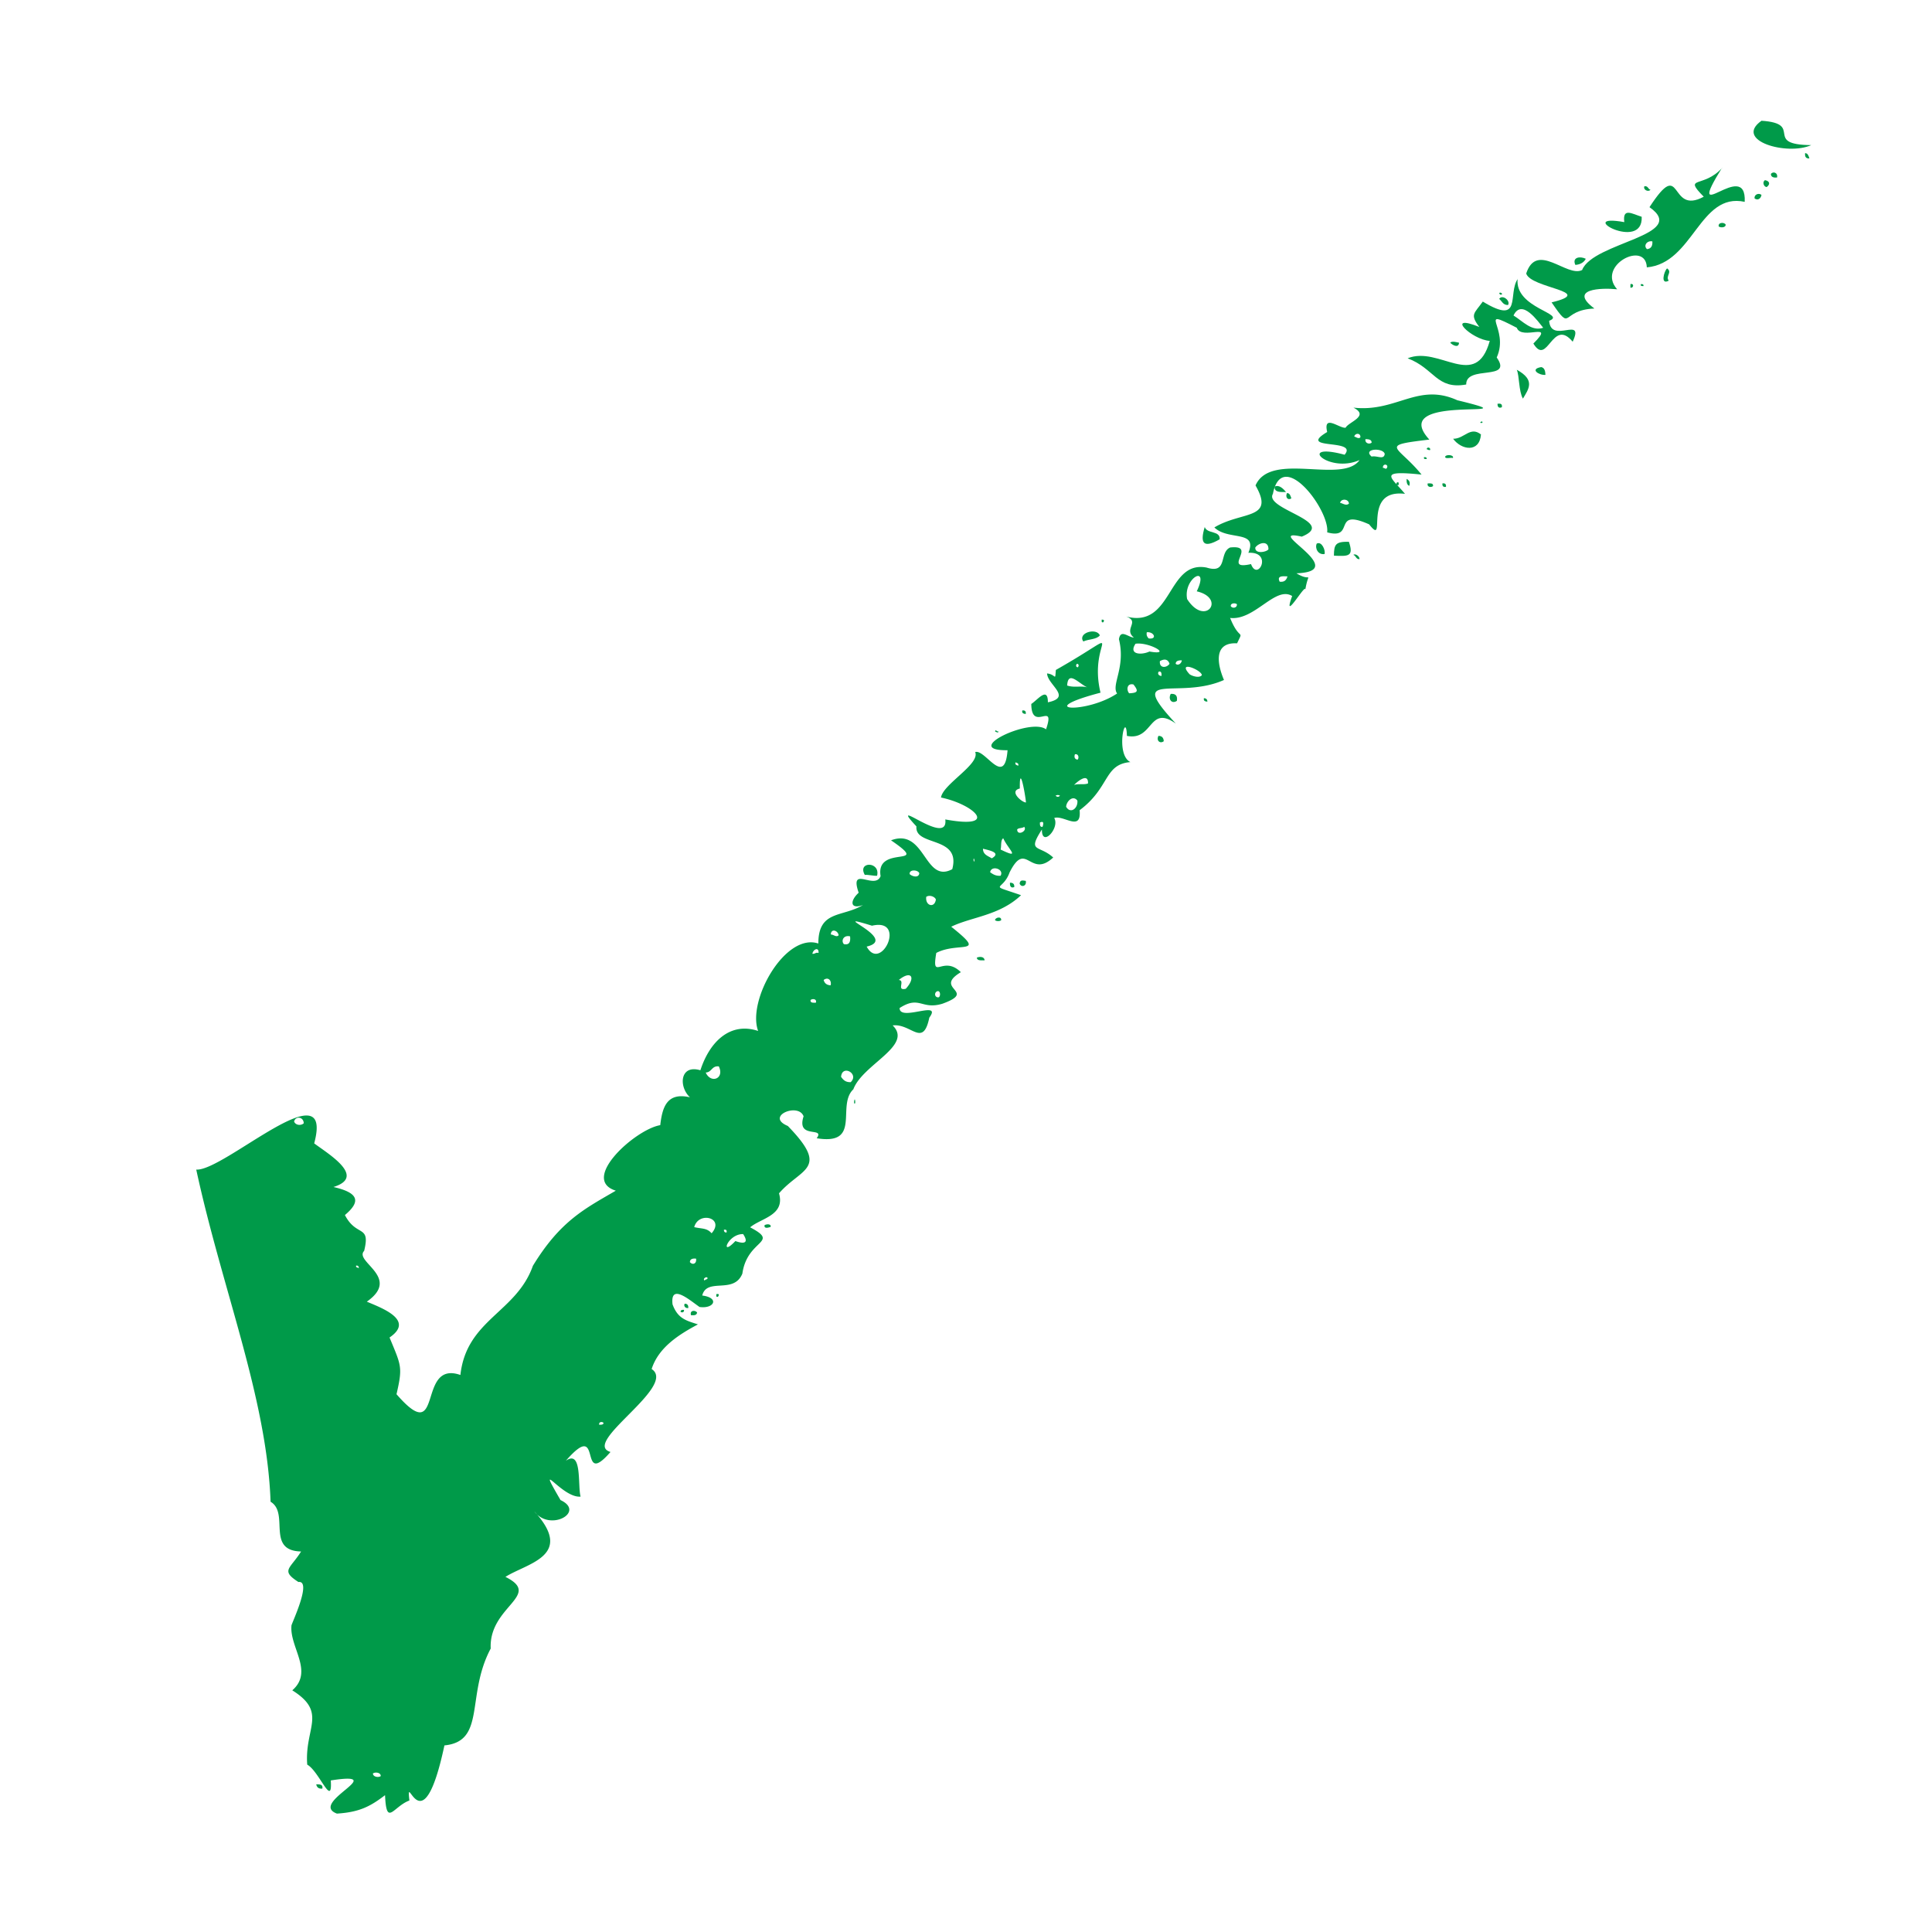 <svg xmlns="http://www.w3.org/2000/svg" viewBox="0 0 256 256"><path fill-rule="evenodd" clip-rule="evenodd" d="M233.407 16c5.725.38.108 3.175 6.593 3.229-3.202 1.438-10.311-.597-6.593-3.229Zm5.779 4.287c.38.027.461.38.57.706-.461.027-.624-.217-.57-.706M228.17 22.24c-5.183 8.385 3.31-1.492 3.012 4.505-5.997-1.303-6.784 8.14-12.97 8.682-.136-3.635-6.729-.244-3.934 2.904-2.144-.217-6.512-.055-3.012 2.55-4.586.19-2.849 3.31-5.671-.814 6.024-1.465-2.768-1.845-3.365-3.826 1.411-4.287 5.4.57 7.408-.46 1.438-3.691 14.272-4.586 8.927-8.33 4.477-6.866 2.469 1.166 7.19-1.385-2.795-2.849-.054-1.058 2.442-3.825m-9.958 10.772c.516-.055.76-.407.706-1.031-.733-.136-1.221.596-.706 1.03Zm17.23-9.497c-.462.054-.814-.054-.814-.461.244-.38.949-.217.814.46Zm-1.601.353c.678.135.705.57.217.922-.434-.081-.57-.705-.217-.922Z" fill="#009A49"/><path fill-rule="evenodd" clip-rule="evenodd" d="M217.886 24.683c.516-.082.462.38.814.46-.298.354-1.004 0-.814-.46Zm15.521 1.139c-.082.516-.516.787-.923.462-.054-.516.543-.76.923-.462Zm-15.873 2.904c.217 4.748-9.117-.516-2.307.705-.244-1.954 1.004-1.113 2.307-.706Zm11.124 1.031c.027.434-.705.434-.922.244-.109-.57.759-.57.922-.244Zm-18.532 4.531c-.244.488-.732.76-1.384.814-.461-1.004.597-1.194 1.384-.814Zm10.772 1.275c.733.516-.244 1.004.217 1.628-1.139.624-.624-1.275-.217-1.628Zm-19.807 1.384c-.407 3.934 6.593 4.612 4.178 5.562.245 3.148 4.749-.76 3.121 2.768-2.714-3.256-3.311 3.364-5.21.244 3.039-3.039-1.546-.326-2.198-2.09-5.481-2.848-.895.055-2.659 3.935 2.225 3.175-4.097.95-4.043 3.582-3.934.705-4.178-2.117-7.76-3.473 4.179-1.71 9.036 4.34 10.881-2.307-2.442-.163-6.024-3.717-1.384-1.845-1.275-1.682-.678-1.764.461-3.364 5.318 3.228 3.256-1.059 4.64-3.012m-.57 4.857c1.248.76 2.388 2.143 3.935 1.628-.652-.787-2.822-3.962-3.935-1.628Zm15.493-4.152c.489-.163.462.543 0 .462v-.462Zm1.384 0c.217-.027.353 0 .353.245-.19 0-.434.054-.353-.245Z" fill="#009A49"/><path fill-rule="evenodd" clip-rule="evenodd" d="M198.649 38.928c.054-.434.76.19.108.108 0-.108-.054-.108-.108-.108Zm1.167 1.492c-.679 0-.787-.516-1.167-.814.434-.651 1.547.271 1.167.814Zm-7.652 4.992c.217-.27.895-.054 1.167 0-.055.787-.896.299-1.167 0Zm12.047 3.229c.461.082.543.543.57 1.031-.841.082-2.143-.76-.57-1.03Zm-3.229.353c2.524 1.384 1.547 2.578.814 3.826-.569-.977-.461-3.012-.814-3.826Zm-2.55 4.504c.407-.054.651.027.57.461-.353.163-.597 0-.57-.46Zm-2.089 2.334c.407.298-.597.271 0 0Zm-.109 1.736c-.19 2.47-2.605 2.062-3.69.57 1.492.027 2.252-1.71 3.69-.57Zm-6.729 2.062c-.244.054-.298-.081-.461-.108 0-.326.542-.272.461.108Zm3.012 1.058c-.326-.08-.923.136-1.031-.108-.027-.407 1.221-.353 1.031.108Zm-3.826-.108c.217-.027.353 0 .353.244-.19 0-.434.054-.353-.244Zm-2.306 2.876c.38.217.488.461.352.923-.298-.109-.379-.462-.352-.923Zm-1.276.461c.299-.081.217.163.217.353-.406.054-.379-.081-.217-.353Zm4.07.136c.353 0 .76-.054.706.353-.217.217-.841.162-.706-.353Zm1.954 0c.353-.054.515.109.461.461-.353.055-.515-.108-.461-.461Zm-20.73 1.14c-.76 0-1.546.081-1.519-.706.624-.325 1.194.326 1.519.706Zm.136.135c.38.027.461.38.57.706-.489.325-.841-.19-.57-.706Zm-10.908 4.504c.326.95 2.062.434 1.981 1.628-2.171 1.249-2.632.516-1.981-1.628Zm19.102 1.954c.678 1.98-.081 1.926-1.981 1.845 0-1.52.245-1.872 1.981-1.845Zm-3.229 1.628c-.868.136-1.302-.787-1.031-1.384.678-.353 1.194.923 1.031 1.384Zm3.826.108c.217-.217.841.163.814.57-.488.027-.461-.461-.814-.57Zm-33.347 8.575c.299 0 .38.108.217.352-.298.082-.217-.162-.217-.352Zm-.244 2.089c-.434.57-1.519.488-2.198.814-.787-1.14 1.737-1.872 2.198-.814Zm9.388 7.76c.651-.054.923.244.814.922-.678.462-1.194-.217-.814-.922Zm4.396.57c.298 0 .461.163.461.461-.271-.027-.543-.081-.461-.461Zm-24.067 1.628c.352-.055.515.108.461.461-.271-.027-.543-.081-.461-.461Zm-3.609 2.767c.081-.352.244.109.461 0 0 .299-.407.028-.461 0Zm21.652.597c.461 0 .678.245.706.706-.489.38-1.031-.082-.706-.706Zm-37.281 18.532c-.353.055-1.194-.162-1.628-.108-1.031-1.818 2.089-1.818 1.628.108Zm19.699.679c.163.705-.624.922-.814.352.081-.515.38-.407.814-.352Zm-2.089.244c.407 0 .596.163.569.57-.38.19-.624-.055-.569-.57Zm-1.167 4.965c-.163.163-.651.163-.814 0 0-.352.868-.57.814 0Zm-2.198 5.318c-.434 0-1.004.082-1.031-.352.353-.163 1.004-.163 1.031.352Zm-17.257 18.532c.082-.325.136.272.109.353-.054.244-.217.081-.109-.353Zm-11.097 16.796c-.272.081-.869.298-.814-.217.19-.163.922-.244.814.217Zm-7.191 8.9c.407-.055.38.081.218.352-.299.082-.218-.163-.218-.352Zm-4.178 1.275c.326 0 .488.19.461.57-.461.081-.651-.38-.461-.57Zm-.109.814c.055.353-.298.407-.46.244.026-.217.19-.271.46-.244Zm1.737.353c-.054.407-.461.379-.814.352-.19-.705.597-.678.814-.352ZM41.9 236.431c.489 0 .923 0 .814.569-.515.055-.733-.19-.814-.569Z" fill="#009A49"/><path fill-rule="evenodd" clip-rule="evenodd" d="M193.114 53.037c11.26 2.74-9.524-1.113-3.718 5.21-6.837.813-4.205.732-1.031 4.64-5.942-.625-4.015.352-2.197 2.55-5.861-.706-2.252 7.217-4.749 4.043-4.992-2.225-1.763 2.089-5.562 1.058.38-2.903-5.969-11.369-7.19-5.101-1.221 2.035 8.655 3.69 3.825 5.67-5.453-1.22 6.729 4.586-.705 4.858 2.116 1.302 1.628-.57 1.167 2.197.135-1.085-3.121 4.64-1.737.814-2.225-1.383-4.965 3.283-8.221 2.903 1.275 3.175 1.845 1.411.922 3.365-3.039-.163-2.713 2.55-1.736 4.857-6.078 2.713-13.106-1.465-6.377 5.78-3.608-2.578-2.957 2.333-6.484 1.627-.109-3.608-1.601 2.47.461 3.473-3.527.299-2.686 3.365-6.729 6.377.271 2.93-2.117.597-3.365 1.031.787 1.329-1.682 3.988-1.628 1.519-2.008 3.121-.352 2.008 1.493 3.717-3.094 2.877-3.582-2.414-5.78 1.981-.922 2.578-3.012 1.438 1.52 3.012-2.849 2.713-6.594 2.876-9.253 4.178 4.911 3.908.95 1.927-1.98 3.474-.652 3.852.868.189 3.256 2.55-3.745 2.252 2.279 2.469-2.442 4.179-2.795.841-3.012-1.14-5.671.569-.027 1.873 5.725-1.139 3.934 1.276-.841 4.043-2.388.732-4.857 1.031 2.768 2.686-3.988 5.155-5.209 8.465-2.28 2.144 1.166 7.462-4.857 6.485 1.166-1.601-2.741.19-1.737-2.903-.678-1.872-5.155 0-2.089 1.275 5.617 5.78 1.764 5.535-1.167 8.927.841 2.93-2.388 3.283-3.826 4.504 4.016 2.117-.38 1.52-1.03 6.132-1.14 2.795-4.695.461-5.319 2.903 2.334.299 1.574 1.791-.353 1.52-1.275-.868-3.907-3.229-3.581-.353.705 1.954 1.9 2.171 3.365 2.659-2.443 1.303-5.21 3.012-6.133 5.915 3.473 2.28-9.415 9.823-5.453 10.989-4.396 5.074-.869-4.639-5.916 1.167 2.198-1.547 1.547 3.283 1.954 4.748-2.496.245-6.105-5.481-2.659.462 3.365 1.573-1.438 4.26-3.473 1.492 5.4 5.915-.977 6.865-3.826 8.683 4.966 2.469-2.225 3.88-1.953 9.496-3.31 6.214-.597 12.292-6.133 12.834-2.984 13.974-5.155 2.904-4.64 7.299-2.17.814-3.038 3.555-3.228-.705-1.954 1.492-3.392 2.252-6.377 2.442-3.852-1.438 7.272-5.644-.813-4.396.244 3.772-1.547-1.248-3.12-2.089-.38-4.884 2.74-6.892-1.982-9.85 2.877-2.496-.38-5.725-.108-8.574-.081-.081 2.795-6.023.922-5.779-2.414-1.547-1.085-1.737.353-4.043-4.694-.108-1.492-5.074-4.043-6.593-.488-13.784-6.43-28.192-9.849-44.01 3.663.244 18.342-13.567 15.629-3.474 1.845 1.384 6.973 4.423 2.55 5.78 3.473.787 3.582 1.981 1.52 3.717 1.546 2.985 3.419 1.194 2.55 4.748-1.384 1.438 4.966 3.501.353 6.729 1.98.842 6.403 2.442 3.012 4.749 1.546 3.744 1.763 3.88.922 7.516 6.35 7.299 2.605-4.586 8.466-2.551.814-7.353 7.407-8.248 9.605-14.462 3.636-5.969 6.892-7.57 10.989-9.958-4.803-1.492 2.605-8.14 5.888-8.682.271-2.361.868-4.396 3.934-3.691-1.52-1.41-1.33-4.395 1.384-3.581 1.248-3.853 3.989-6.431 7.652-5.21-1.493-4.015 3.581-13.051 7.977-11.586 0-4.449 3.174-3.446 5.915-5.101-1.71.624-1.764-.542-.57-1.628-1.275-3.717 2.144-.298 2.903-2.197-.705-4.315 6.946-.95 1.384-4.749 4.559-1.709 4.396 5.807 8.113 3.826 1.194-4.477-4.993-2.957-4.748-5.671-4.043-4.341 4.287 2.876 3.825-.922 7.191 1.329 3.962-1.954-.569-2.904.244-1.763 5.209-4.422 4.531-6.023 1.329-.434 3.907 4.775 4.287-.244-6.268.081 3.012-4.369 5.101-2.768 1.33-3.934-1.926.516-1.954-3.365.842-.542 2.198-2.36 2.198-.217 3.283-.678-.054-2.306-.108-3.825 1.221.135 1.031 1.112 1.166-.462 10.23-5.806 4.152-4.314 5.915 3.012-9.171 2.415-1.845 2.822 2.198.109-.814-1.14 1.167-3.473.244-7.19.217-1.384 1.194-.272 1.981-.218-1.411-1.14.868-2.116-1.031-2.794 6.214 1.628 5.372-7.49 10.663-6.485 2.877.895 1.601-1.981 3.121-2.66 3.744-.406-1.194 3.094 2.767 2.198.896 2.388 2.958-1.682-.352-1.492 1.275-3.066-2.687-1.574-4.504-3.364 3.635-2.198 8.085-.977 5.453-5.563 2.008-4.585 11.505-.135 13.784-3.364-4.179 1.845-8.438-2.442-1.981-.706 1.872-2.197-6.457-.542-2.306-3.011-.57-2.442 1.655-.435 2.442-.57.38-.76 3.229-1.547 1.031-2.66 5.752.652 8.574-3.418 13.892-.922m-13.783 4.748c.271.082.569.353.814.109.054-.597-.679-.597-.814-.108Zm2.306.815c0-.408-.38-.462-.814-.462-.109.516.488.733.814.462Zm0 1.844c.732-.162 1.628.489 1.736-.352-.217-.868-2.984-.706-1.736.352Zm1.492 1.493c.217 0 .244.136.461.108.462-.542-.488-.814-.461-.108Zm-5.671 4.64c.353.054.787.434 1.167.108 0-.624-1.031-.732-1.167-.108Zm-11.233 5.915c-.081.895 1.465.624 1.737.244.027-1.248-1.303-.868-1.737-.244Zm-9.035 6.837c2.415 3.745 5.209-.108 1.275-1.03 1.764-3.69-1.818-1.764-1.275 1.03Zm12.264-2.306c.651.081.895-.244 1.031-.706-.488 0-1.465-.162-1.031.706Zm-6.485 3.229c.19.353.868.271.814-.244-.217-.19-.841-.163-.814.244Zm-10.88 4.287c1.194.163.705-.923-.244-.814-.082.434.081.624.244.814Zm-1.737.705c-.977 1.465.814 1.52 1.845 1.031 3.175.57-.054-1.302-1.845-1.03Zm3.229 2.307c-.108.977.895.922 1.275.352-.217-.678-.759-.65-1.275-.352Zm2.089.352c.353.299.787-.081.814-.46-.434 0-.787.053-.814.46Zm-12.969.462c.162-.163.162-.434-.109-.462-.163.163-.163.434.109.462Zm14.814.922c.38.272 1.357.543 1.628.109-.081-.706-3.364-2.008-1.628-.109Zm-3.717.217c0-.325 0-.624-.353-.57-.244.245 0 .597.353.57Zm-12.508 1.275c.922.326 1.899 0 2.659.245-1.194-.57-2.524-2.28-2.659-.245Zm8.221 1.032c1.14-.055 1.275-.272.57-1.167-.896-.217-.95.76-.57 1.167Zm-6.837 8.791c.217-.217.135-.814-.353-.706-.109.299-.082.651.353.706Zm-7.869.814c.108-.38-.19-.353-.353-.462-.108.38.19.353.353.462Zm.217 3.012c-1.52.352.353 1.899.814 1.845-.109-1.167-.868-5.264-.814-1.845Zm7.19-.462c.462-.217 1.384 0 1.845-.217.055-1.628-1.763.082-1.845.217Zm-2.442 1.384a.32.32 0 0 0 .57 0c-.353-.081-.217-.081-.57 0Zm1.384 1.492c.57 1.004 1.601.217 1.492-.814-.569-.759-1.438.055-1.492.814Zm-3.473 2.09c0 .325 0 .624.353.569.135-.434.19-.814-.353-.569Zm-3.012.922c0 .923 1.411.19.923-.353-.217.218-.733.109-.923.353Zm-2.198 2.659c2.795 1.357 1.004-.027.353-1.492-.38.244-.217 1.031-.353 1.492Zm-1.166 1.167c1.302-.76-.326-1.058-1.167-1.275 0 .787.651.949 1.167 1.275Zm-2.307.353c.027-.163-.081-.462-.108-.244-.027.162.081.461.108.244Zm2.09 1.492c.352.244.732.516 1.383.461.516-.895-1.248-1.438-1.383-.461Zm-10.664.244c.299.299 1.194.57 1.276-.108-.136-.462-1.357-.57-1.276.108Zm2.198 3.012c-.163 1.194 1.112 1.547 1.275.353-.135-.38-.841-.651-1.275-.353Zm-7.19 3.826c-6.431-1.981 3.744 1.736-.706 2.767 1.9 3.501 5.373-3.852.706-2.767Zm-5.454 1.167c.38 0 .705.407 1.031.108-.054-.624-1.004-.977-1.031-.108Zm1.736 1.275c.706.135.896-.272.814-1.031-.895-.217-1.221.624-.814 1.031Zm-4.178 1.275c.353.054.407-.217.814-.108.054-.869-.733-.462-.814.108Zm11.45 3.473c.896.082-.38 1.465.923 1.167 1.384-1.52.705-2.496-.923-1.167Zm-9.958 0c.109.434.407.678.923.706.163-.624-.326-1.167-.923-.706Zm15.168 2.306c.352 0 .352-.949-.109-.814-.407.136-.407.787.109.814Zm-16.904.353c-.055.407.352.353.705.353.163-.516-.461-.57-.705-.353Zm-13.893 9.605c.679 1.52 2.524.814 1.737-.814-.95-.108-.922.787-1.737.814Zm17.936.57c.271.38.569.733 1.275.706 1.167-1.113-1.14-2.388-1.275-.706ZM38.97 148.6c.163.489.895.597 1.275.244 0-.841-1.058-1.031-1.275-.244Zm53.018 14.001c1.004.244 1.655.081 2.306.814 1.791-2.062-1.736-2.958-2.306-.814Zm4.287.705c.054-.298-.054-.407-.353-.352 0 .244.109.38.353.352Zm2.198.218c-2.062-.055-3.147 3.174-1.031.922 1.275.461 1.764.19 1.03-.922Zm-7.055 3.717c.38.434.923.19.814-.462-.461-.054-.814.055-.814.462Zm-43.874.814c0-.244-.082-.38-.353-.353-.081.298.244.217.353.353Zm45.855 1.628c0-.217.38-.082.353-.353-.136-.271-.733.163-.353.353Zm-14 19.102c.298 0 .569 0 .569-.245-.163-.19-.651-.162-.57.245Zm-29.983 46.208c0 .461.733.569 1.031.352.027-.488-.733-.57-1.031-.352Z" fill="#009A49"/></svg>